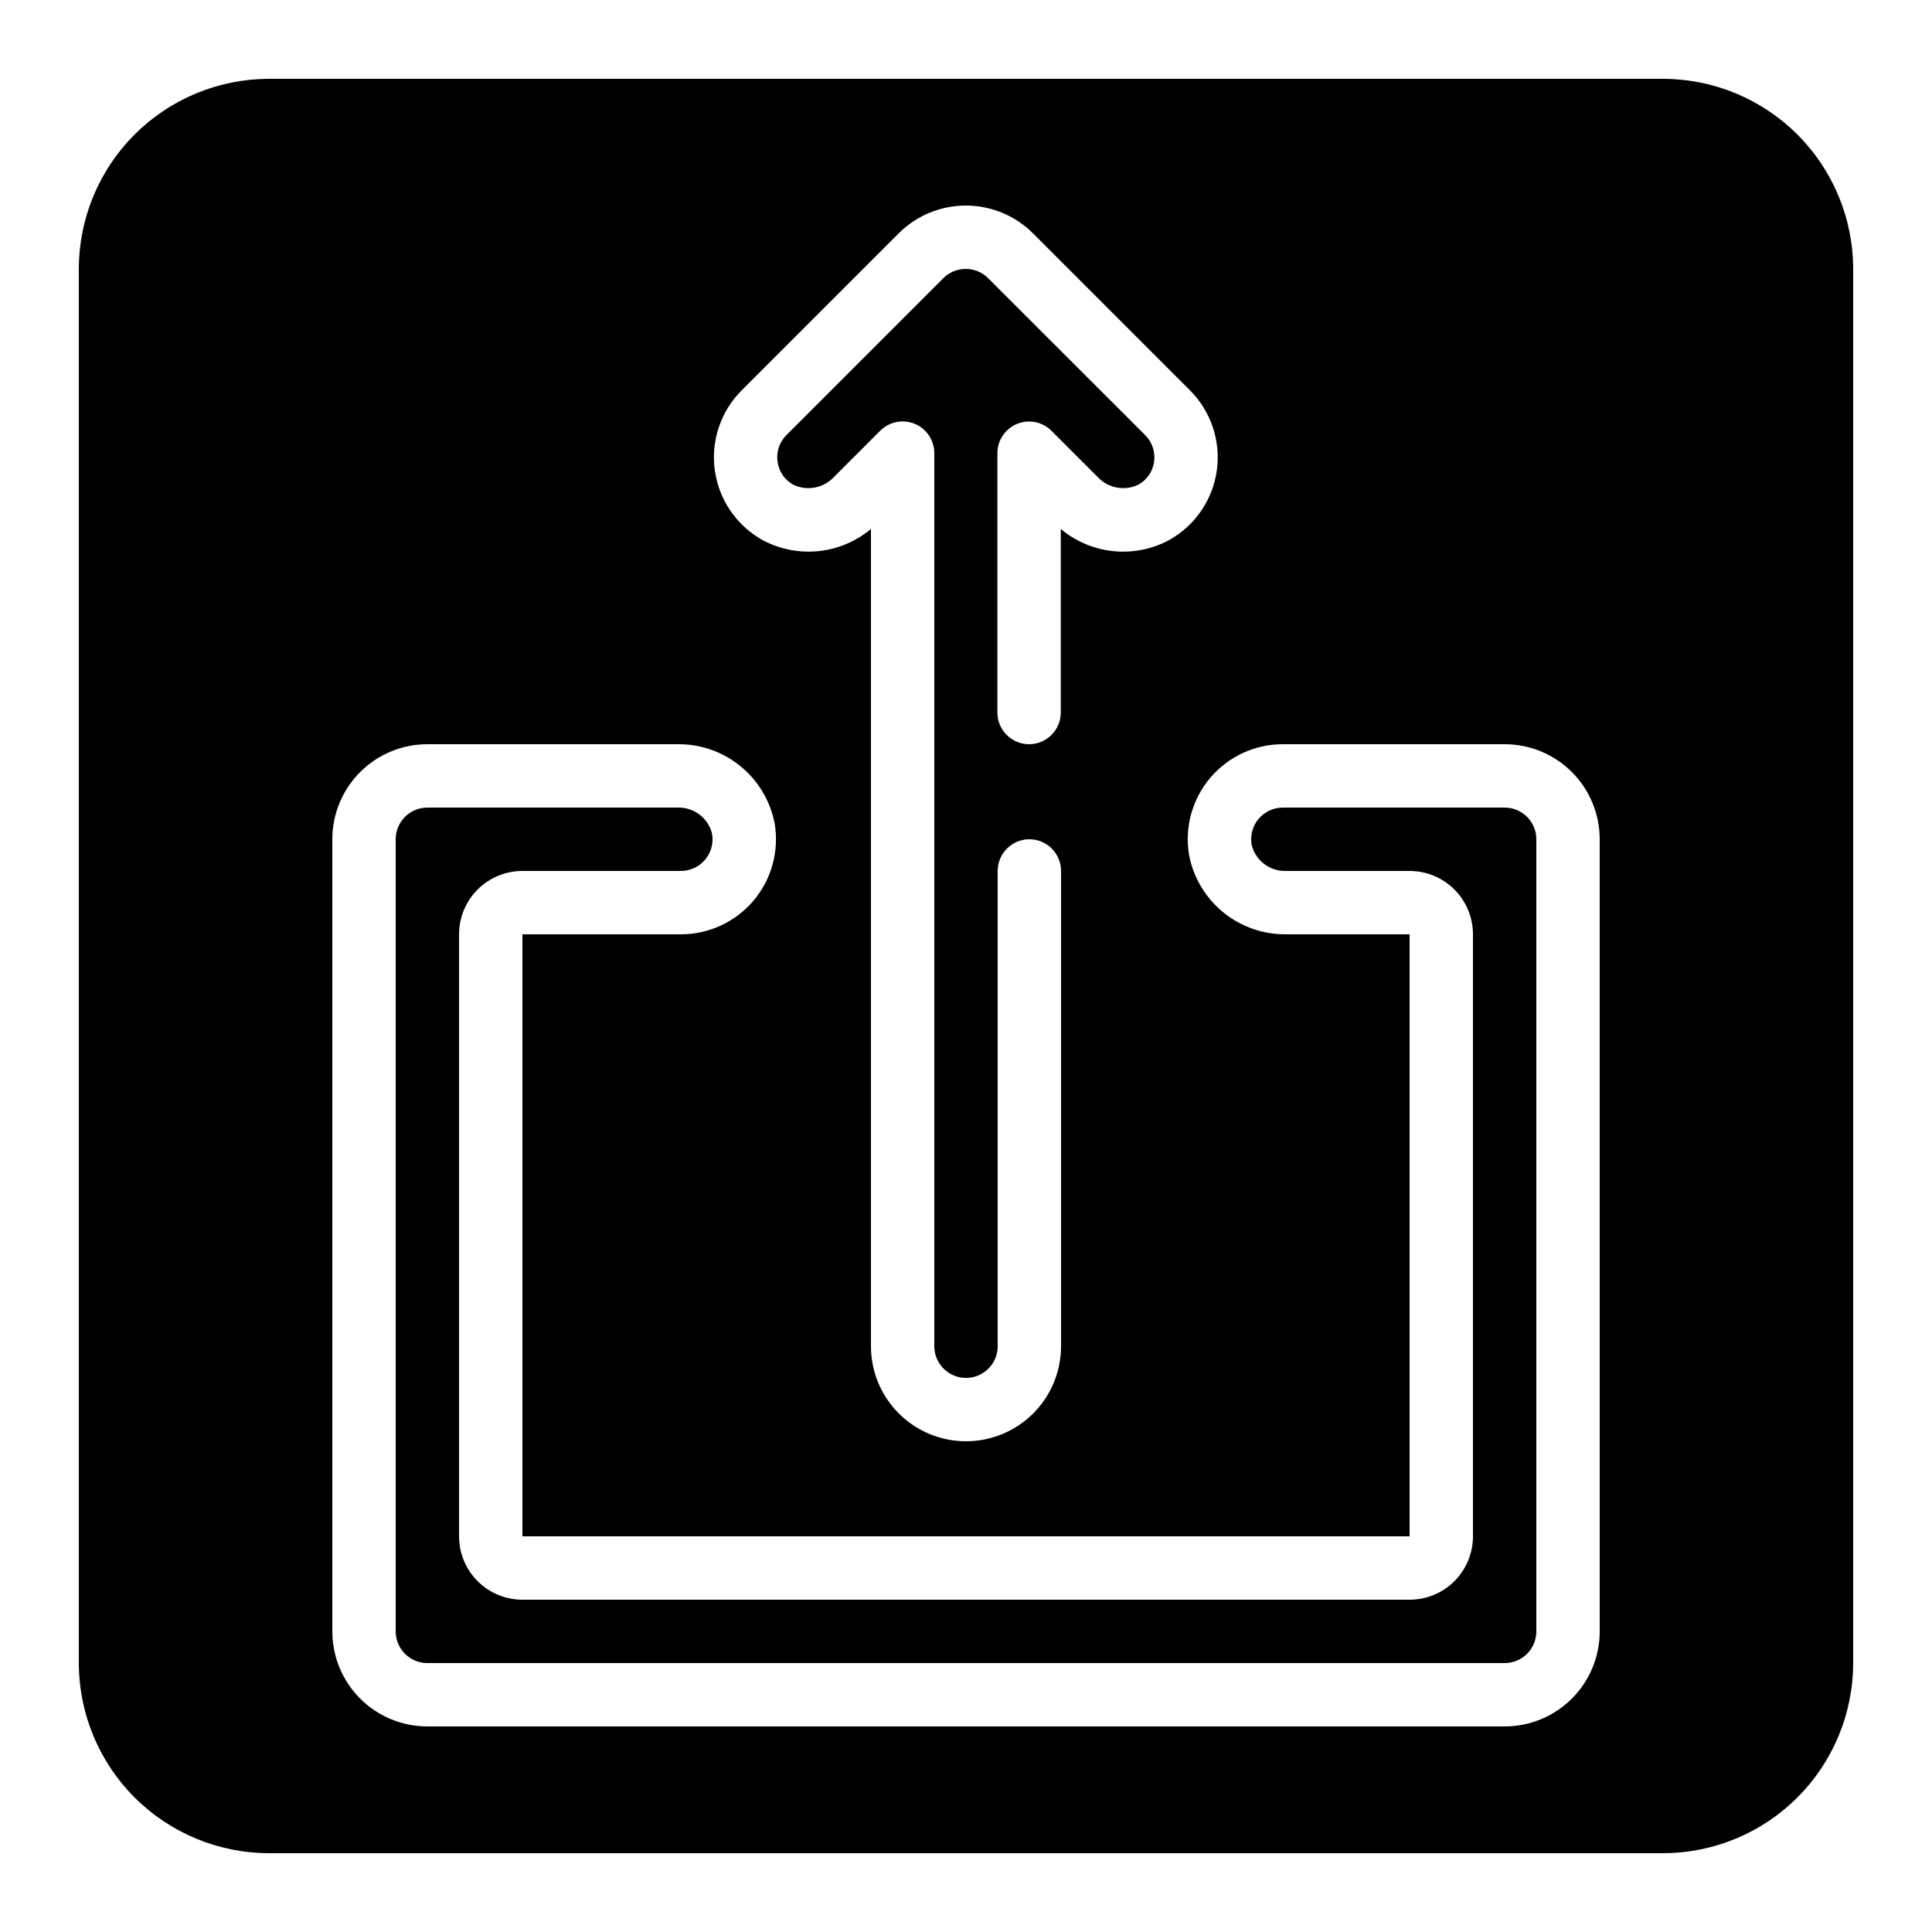 <?xml version="1.0" encoding="UTF-8"?>
<!-- Uploaded to: ICON Repo, www.svgrepo.com, Generator: ICON Repo Mixer Tools -->
<svg fill="#000000" width="800px" height="800px" version="1.1" viewBox="144 144 512 512" xmlns="http://www.w3.org/2000/svg">
 <g>
  <path d="m542.75 358.02h-58.781c-2.484-0.004-4.84 1.098-6.438 3-1.594 1.906-2.266 4.418-1.832 6.863 1.027 4.195 4.856 7.09 9.168 6.93h32.691c4.453 0 8.727 1.77 11.875 4.918 3.148 3.148 4.918 7.422 4.918 11.875v159.54c0 4.453-1.77 8.727-4.918 11.875-3.148 3.148-7.422 4.918-11.875 4.918h-235.11c-4.453 0-8.723-1.77-11.875-4.918-3.148-3.148-4.918-7.422-4.918-11.875v-159.54c0-4.453 1.77-8.727 4.918-11.875 3.152-3.148 7.422-4.918 11.875-4.918h41.984c2.484 0 4.844-1.098 6.441-3.004 1.594-1.902 2.266-4.418 1.832-6.863-1.027-4.191-4.859-7.086-9.172-6.926h-66.273c-4.641 0-8.398 3.758-8.398 8.395v209.92c0 2.227 0.887 4.363 2.461 5.938 1.574 1.574 3.711 2.461 5.938 2.461h285.49c2.227 0 4.359-0.887 5.938-2.461 1.574-1.574 2.457-3.711 2.457-5.938v-209.92c0-2.227-0.883-4.363-2.457-5.938-1.578-1.574-3.711-2.457-5.938-2.457z"/>
  <path d="m584.73 164.89h-369.46c-13.359 0.016-26.164 5.328-35.609 14.773-9.445 9.445-14.758 22.25-14.773 35.609v369.46c0.016 13.355 5.328 26.164 14.773 35.609 9.445 9.445 22.25 14.758 35.609 14.77h369.46c13.355-0.012 26.164-5.324 35.609-14.77 9.445-9.445 14.758-22.254 14.77-35.609v-369.46c-0.012-13.359-5.324-26.164-14.77-35.609-9.445-9.445-22.254-14.758-35.609-14.773zm-244.11 82.492 41.523-41.523h-0.004c4.727-4.727 11.137-7.383 17.82-7.383 6.684 0 13.094 2.656 17.816 7.383l41.562 41.562h0.004c5.582 5.574 8.223 13.445 7.129 21.258s-5.797 14.656-12.695 18.477c-4.531 2.418-9.68 3.43-14.785 2.898-5.106-0.527-9.938-2.574-13.875-5.871v48.645c0 4.637-3.758 8.398-8.398 8.398-4.637 0-8.395-3.762-8.395-8.398v-68.719c0-3.398 2.047-6.457 5.184-7.758 3.137-1.297 6.746-0.582 9.148 1.82l12.258 12.258h0.004c2.738 2.938 7.062 3.766 10.695 2.051 2.316-1.242 3.894-3.523 4.242-6.129 0.359-2.578-0.508-5.176-2.344-7.019l-41.633-41.598c-1.574-1.582-3.715-2.469-5.945-2.469-2.231 0-4.367 0.887-5.941 2.469l-41.562 41.562h-0.004c-1.855 1.848-2.731 4.461-2.367 7.055 0.34 2.613 1.922 4.898 4.25 6.137 3.629 1.707 7.941 0.875 10.68-2.059l12.258-12.258c2.398-2.418 6.023-3.148 9.172-1.848 3.148 1.301 5.195 4.379 5.188 7.785v236.66c0 3.394 2.047 6.457 5.184 7.754 3.137 1.301 6.75 0.582 9.148-1.82 1.586-1.566 2.473-3.707 2.461-5.934v-125.95c0-4.637 3.762-8.398 8.398-8.398s8.395 3.762 8.395 8.398v125.95c0 6.68-2.652 13.086-7.375 17.812-4.727 4.723-11.133 7.375-17.812 7.375-6.684 0-13.09-2.652-17.812-7.375-4.727-4.727-7.379-11.133-7.379-17.812v-216.58c-3.941 3.293-8.773 5.336-13.879 5.867-5.109 0.527-10.258-0.477-14.789-2.894-6.91-3.824-11.621-10.68-12.707-18.504-1.086-7.828 1.574-15.707 7.184-21.27zm227.32 328.95c0 6.68-2.652 13.09-7.375 17.812-4.727 4.723-11.133 7.379-17.812 7.379h-285.49c-6.684 0-13.09-2.656-17.812-7.379-4.727-4.723-7.379-11.133-7.379-17.812v-209.92c0-6.68 2.652-13.086 7.379-17.812 4.723-4.723 11.129-7.375 17.812-7.375h66.277-0.004c6.074-0.078 11.98 1.98 16.688 5.82 4.707 3.836 7.918 9.207 9.066 15.168 1.238 7.316-0.812 14.805-5.602 20.469-4.793 5.66-11.836 8.926-19.254 8.922h-41.984v159.54h235.11v-159.54h-32.691c-6.07 0.078-11.977-1.984-16.684-5.82-4.707-3.84-7.918-9.207-9.066-15.172-1.238-7.312 0.812-14.801 5.602-20.465 4.793-5.664 11.836-8.93 19.25-8.922h58.781c6.68 0 13.086 2.652 17.812 7.375 4.723 4.727 7.375 11.133 7.375 17.812z"/>
 </g>
</svg>